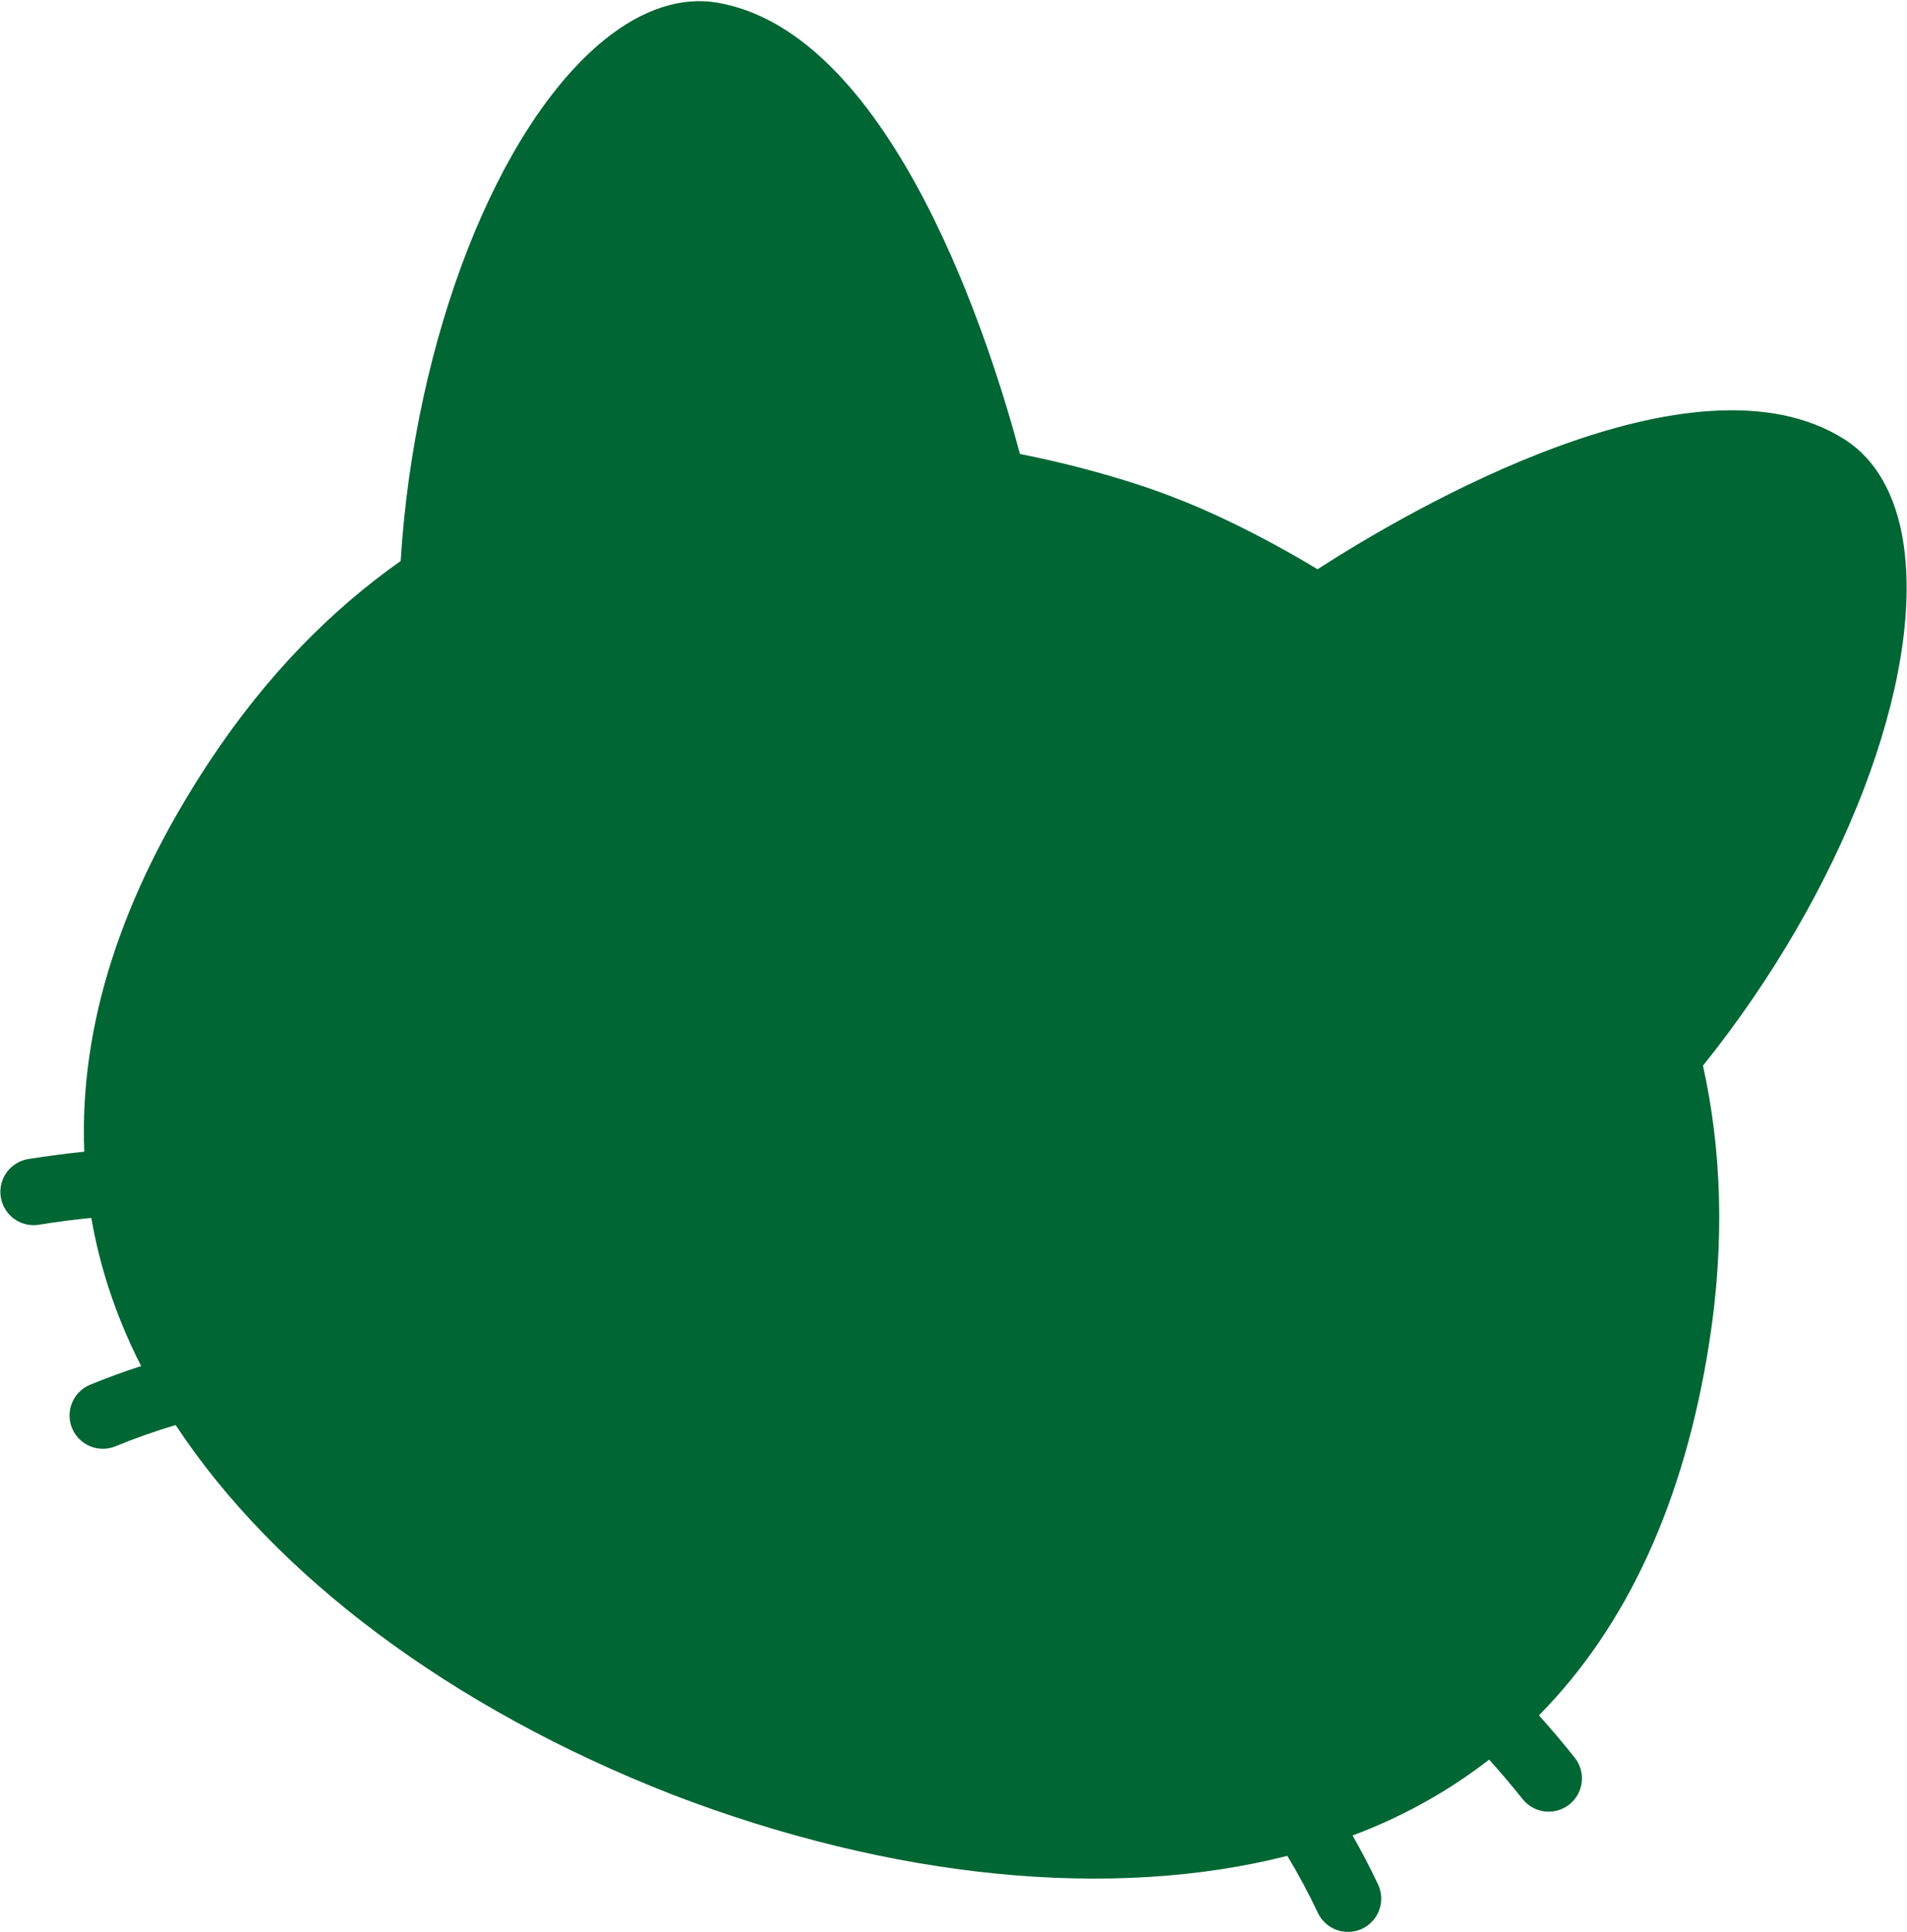 <?xml version="1.0" encoding="UTF-8"?> <svg xmlns="http://www.w3.org/2000/svg" width="1089" height="1103" viewBox="0 0 1089 1103" fill="none"> <path d="M1086.9 309.669C1082.71 282.56 1071.2 262.285 1053.63 251.022C967.262 195.757 804.052 291.683 752.377 324.969C706.505 297.231 671.851 284.535 671.001 284.237C669.898 283.757 635.382 269.643 582.422 259.163C566.681 199.789 510.721 18.825 409.599 1.517C389.032 -1.991 366.865 5.24 345.503 22.443C284.072 71.895 236.704 193.369 228.79 320.281C189.525 347.935 152.289 385.231 119.472 434.915C69.126 511.134 45.272 585.687 48.123 657.483C37.846 658.531 27.413 659.893 16.823 661.57C14.296 661.889 11.858 662.714 9.656 663.995C7.454 665.275 5.532 666.986 4.004 669.024C2.477 671.063 1.374 673.387 0.763 675.86C0.151 678.333 0.044 680.904 0.446 683.419C0.848 685.935 1.752 688.344 3.103 690.503C4.455 692.662 6.227 694.528 8.315 695.988C10.402 697.449 12.761 698.474 15.253 699.005C17.744 699.535 20.317 699.559 22.818 699.075C32.724 697.494 42.499 696.227 52.144 695.275C54.418 708.33 57.575 721.216 61.592 733.845C66.657 749.672 73.016 765.055 80.604 779.839C70.809 783.012 61.028 786.599 51.262 790.599C46.663 792.561 43.022 796.257 41.13 800.885C39.237 805.512 39.245 810.7 41.151 815.322C43.058 819.944 46.709 823.629 51.314 825.577C55.919 827.524 61.106 827.579 65.751 825.728C77.052 821.079 88.584 817.011 100.3 813.539C156.928 899.404 257.31 975.038 383.715 1024.41C510.318 1073.05 635.448 1084.79 735.136 1059.48C741.456 1069.94 747.239 1080.71 752.46 1091.76C753.503 1094.05 754.99 1096.11 756.835 1097.82C758.68 1099.54 760.847 1100.86 763.21 1101.73C765.572 1102.6 768.083 1102.98 770.597 1102.87C773.111 1102.76 775.578 1102.15 777.854 1101.08C780.13 1100.01 782.171 1098.49 783.857 1096.62C785.543 1094.76 786.842 1092.57 787.677 1090.2C788.512 1087.82 788.868 1085.31 788.723 1082.8C788.578 1080.28 787.936 1077.83 786.833 1075.56C782.338 1066.03 777.5 1056.81 772.393 1047.84C787.959 1042.03 803.019 1034.95 817.422 1026.66C828.9 1020.04 839.916 1012.64 850.394 1004.52C856.869 1011.73 863.241 1019.25 869.51 1027.09C872.655 1031.03 877.237 1033.56 882.247 1034.13C887.257 1034.69 892.285 1033.24 896.225 1030.09C900.165 1026.95 902.694 1022.36 903.256 1017.36C903.818 1012.35 902.367 1007.32 899.222 1003.38C892.545 994.993 885.742 986.956 878.815 979.263C929.287 928.134 961.895 856.968 976.037 766.728C985.259 707.9 982.865 655.249 972.485 608.356C1052.16 509.275 1098.99 387.598 1086.9 309.669Z" fill="#006633"></path> </svg> 